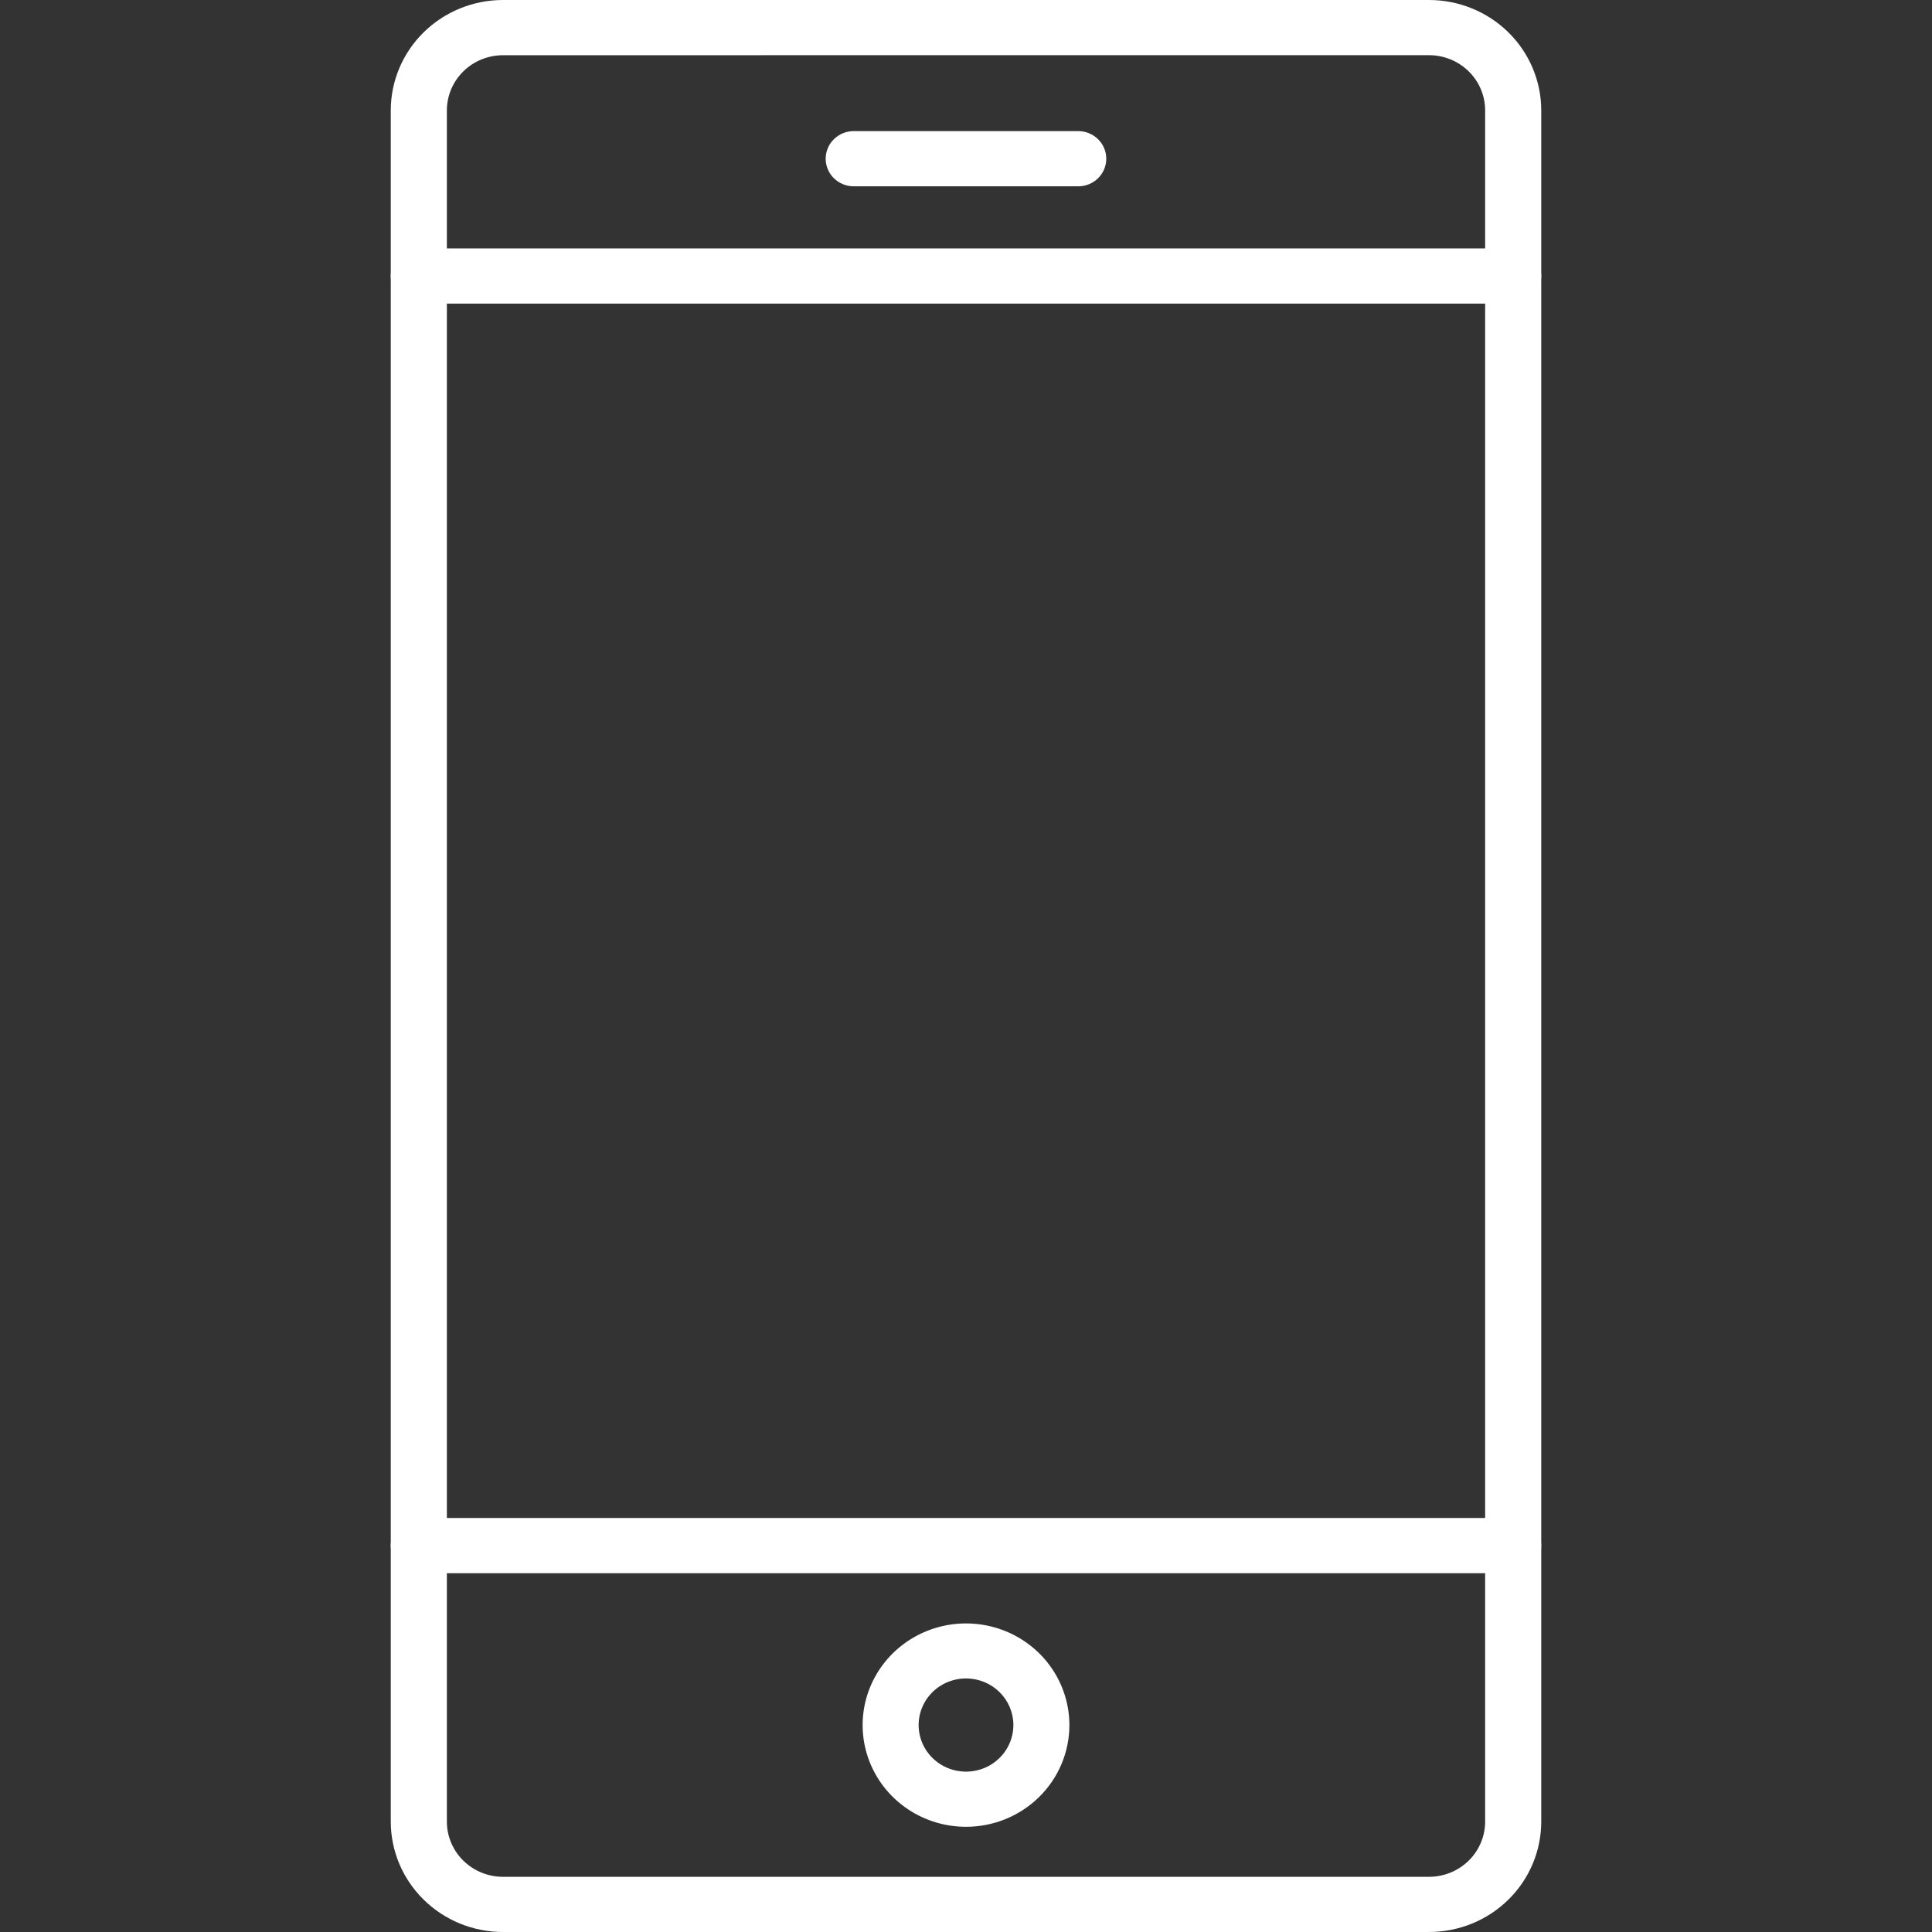 <?xml version="1.0" encoding="UTF-8"?>
<!-- Generated by IcoMoon.io -->
<svg xmlns="http://www.w3.org/2000/svg" version="1.1" width="512" height="512" viewBox="0 0 512 512" fill="#fff">
  <rect x="0" y="0" width="512" height="512" fill="#333333" stroke="none"/>
  <title></title>
  <g id="icomoon-ignore">
</g>
  <path d="M378.702 512h-245.399c-7.888 0-15.454-3.082-21.031-8.569s-8.712-12.928-8.712-20.687v-453.488c0-7.759 3.133-15.2 8.712-20.687s13.144-8.569 21.031-8.569h245.399c7.889 0 15.454 3.082 21.031 8.569 5.579 5.486 8.712 12.927 8.712 20.687v453.488c0 3.842-0.769 7.647-2.264 11.196s-3.685 6.774-6.449 9.491c-2.762 2.716-6.040 4.872-9.649 6.342s-7.476 2.226-11.382 2.226zM133.302 14.633c-3.945 0-7.73 1.541-10.519 4.285s-4.357 6.466-4.357 10.346v453.479c0 3.881 1.567 7.603 4.357 10.347s6.573 4.286 10.519 4.286h245.4c3.945 0 7.729-1.541 10.519-4.286s4.357-6.466 4.357-10.347v-453.488c0-3.881-1.567-7.602-4.357-10.346s-6.574-4.286-10.519-4.286l-245.399 0.009z"></path>
  <path d="M401.002 80.465h-290.010c-1.973 0-3.865-0.77-5.26-2.142s-2.178-3.233-2.178-5.174c0-1.94 0.784-3.802 2.178-5.173s3.287-2.143 5.26-2.143h290.010c1.973 0 3.865 0.77 5.26 2.143 1.396 1.372 2.179 3.233 2.179 5.173 0 1.941-0.784 3.802-2.179 5.174-1.394 1.371-3.286 2.142-5.26 2.142z"></path>
  <path d="M401.002 416.92h-290.010c-1.973 0-3.865-0.771-5.26-2.142s-2.178-3.233-2.178-5.173c0-1.941 0.784-3.802 2.178-5.173 1.395-1.373 3.287-2.144 5.26-2.144h290.010c1.973 0 3.865 0.771 5.26 2.144 1.396 1.372 2.179 3.233 2.179 5.173s-0.784 3.8-2.179 5.173c-1.394 1.372-3.286 2.142-5.26 2.142z"></path>
  <path d="M256.002 484.118c-5.418 0-10.715-1.58-15.22-4.541-4.506-2.961-8.017-7.17-10.090-12.093-2.074-4.924-2.617-10.342-1.56-15.57 1.058-5.228 3.667-10.028 7.498-13.796s8.713-6.335 14.027-7.375c5.315-1.040 10.823-0.505 15.829 1.533 5.007 2.041 9.286 5.493 12.296 9.925s4.618 9.642 4.618 14.971c0 7.147-2.887 14.002-8.024 19.055s-12.106 7.892-19.373 7.892zM256.002 444.803c-2.484 0-4.912 0.724-6.977 2.082s-3.675 3.286-4.625 5.544c-0.951 2.257-1.198 4.741-0.714 7.137s1.683 4.596 3.439 6.323 3.995 2.903 6.432 3.378c2.435 0.476 4.961 0.23 7.256-0.706s4.255-2.521 5.634-4.553c1.378-2.031 2.113-4.421 2.111-6.863-0.002-3.274-1.327-6.413-3.682-8.728s-5.546-3.615-8.875-3.615z"></path>
  <path d="M285.745 49.377h-59.496c-1.972 0-3.865-0.77-5.26-2.143s-2.178-3.233-2.178-5.173 0.784-3.801 2.178-5.173c1.395-1.372 3.287-2.143 5.26-2.143h59.487c1.973 0 3.865 0.77 5.26 2.143 1.396 1.372 2.179 3.233 2.179 5.173s-0.784 3.801-2.179 5.173c-1.394 1.372-3.277 2.143-5.25 2.143z"></path>
</svg>
